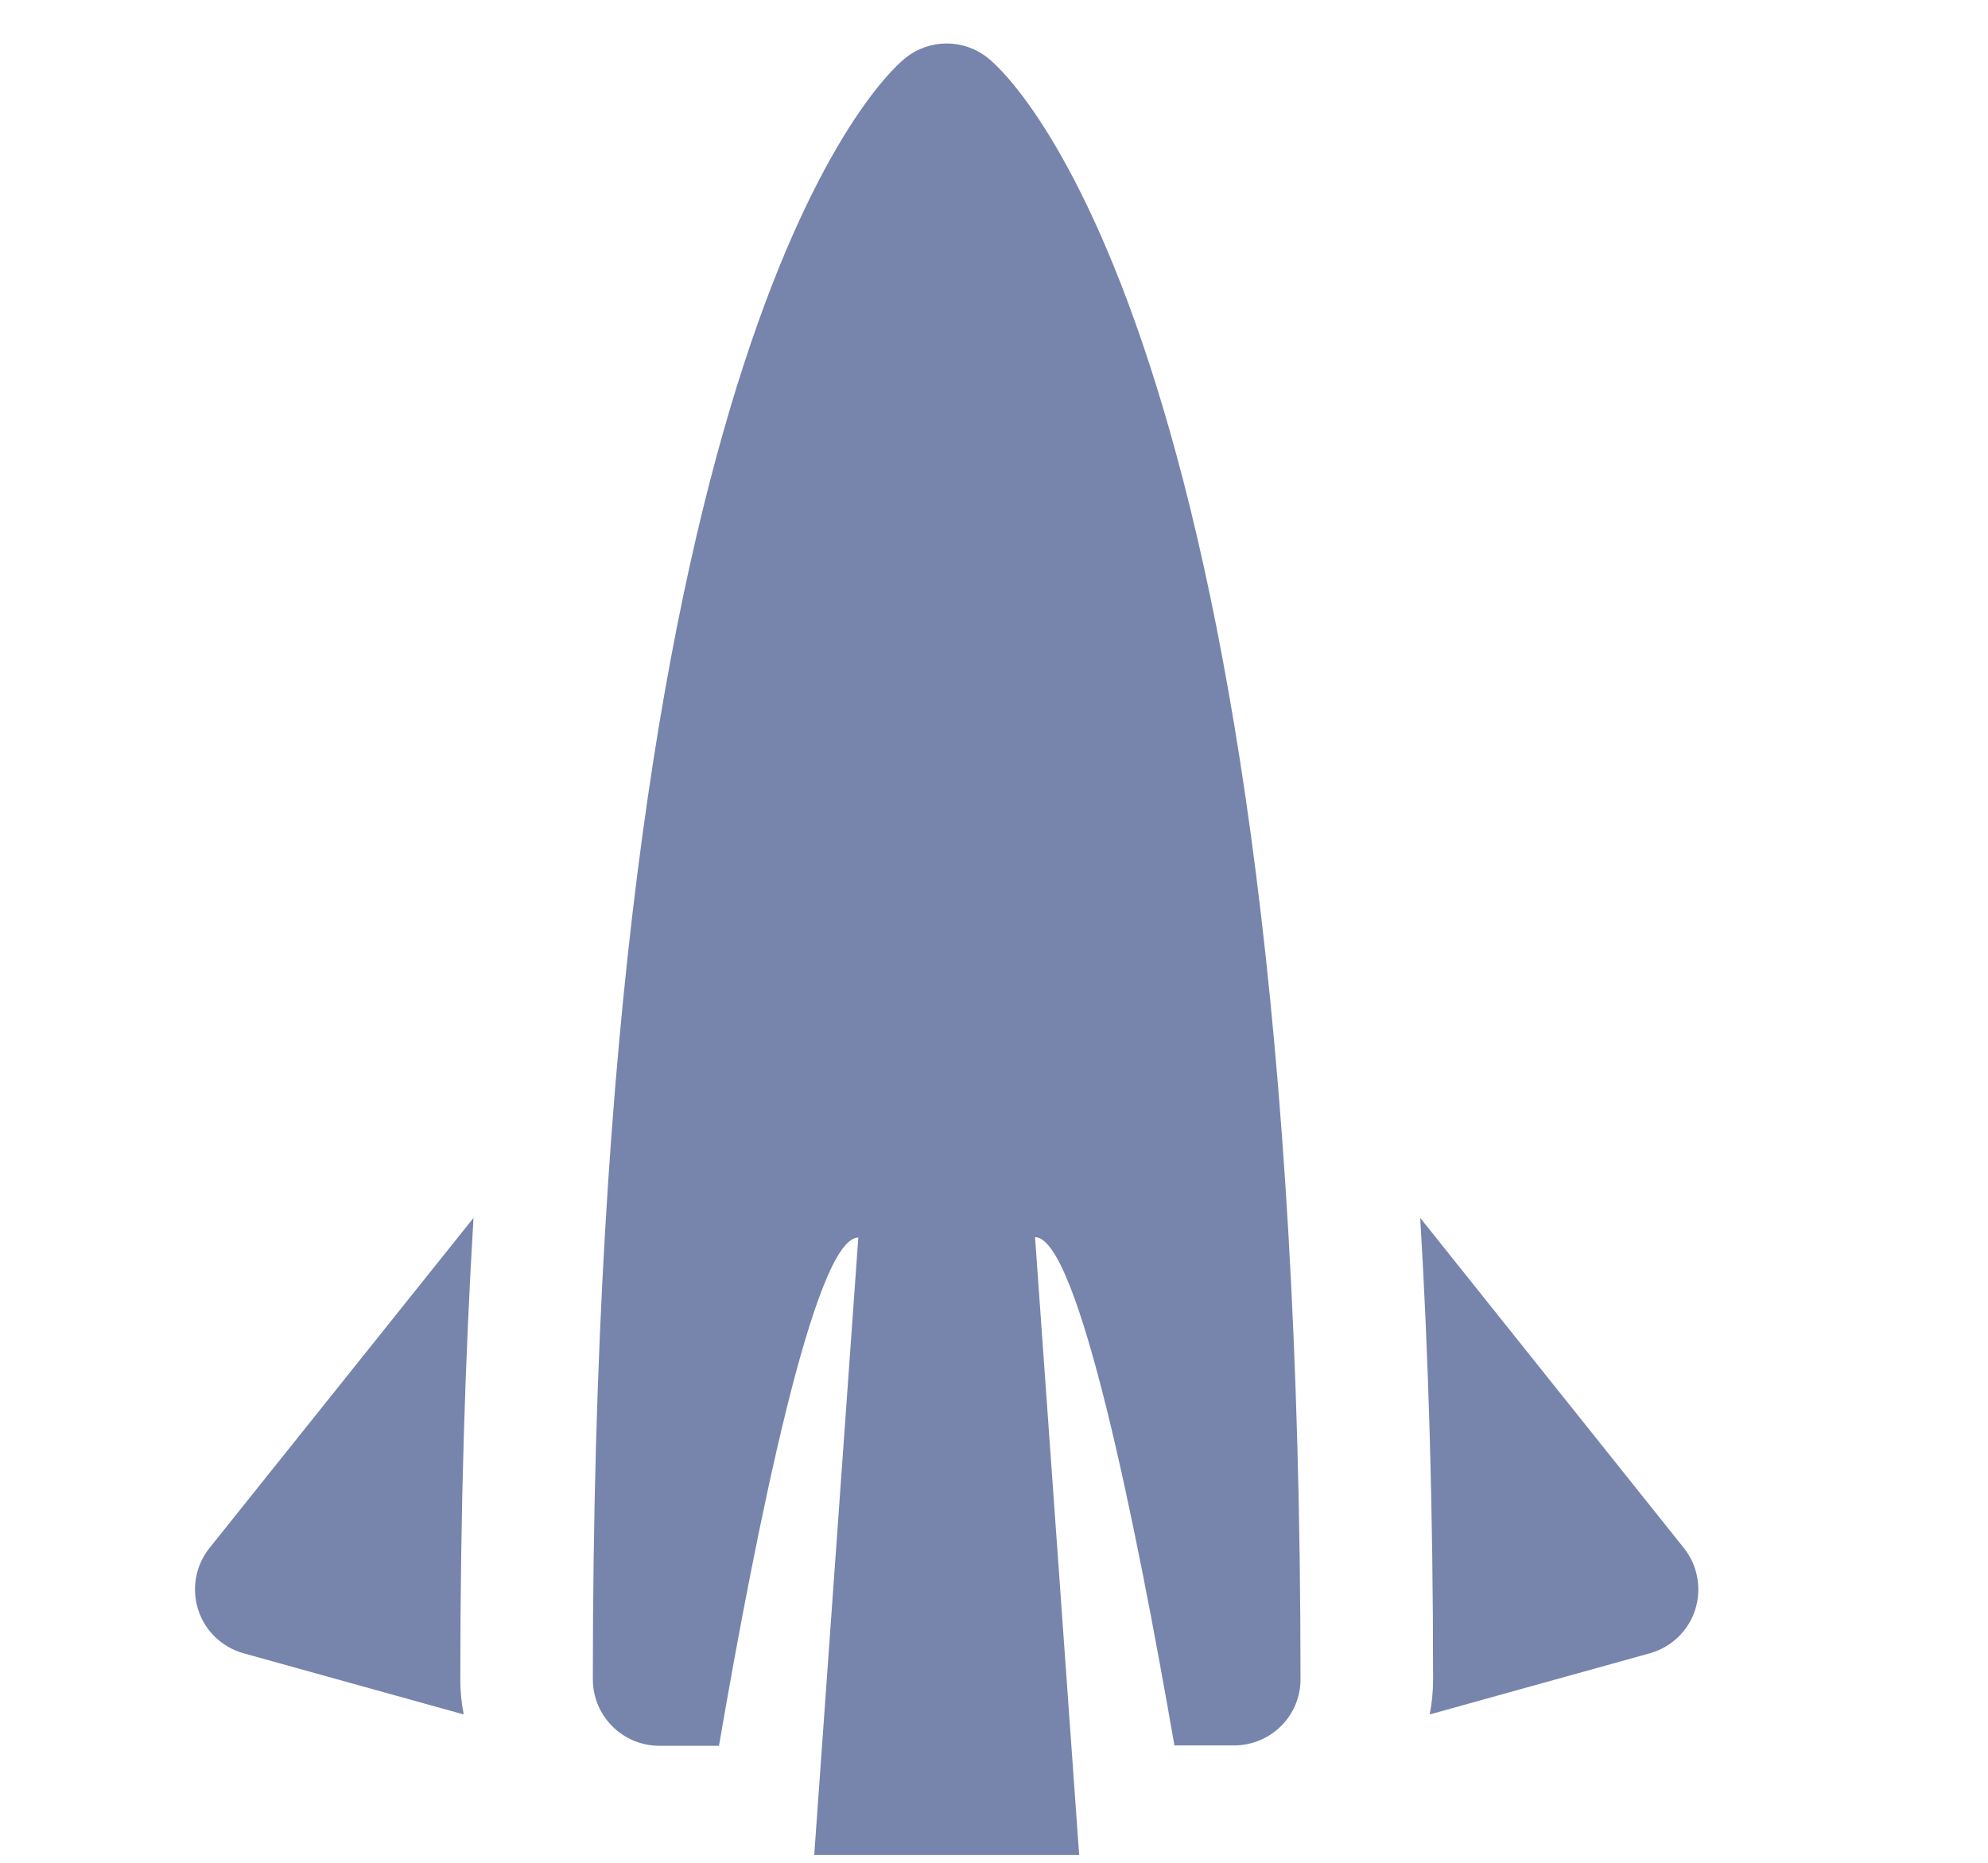 <svg xmlns="http://www.w3.org/2000/svg" xmlns:xlink="http://www.w3.org/1999/xlink" width="335" zoomAndPan="magnify" viewBox="0 0 251.25 235.5" height="314" preserveAspectRatio="xMidYMid meet" version="1.0"><defs><clipPath id="c8879115a3"><path d="M 24.172 5 L 214.852 5 L 214.852 234.453 L 24.172 234.453 Z M 24.172 5 " clip-rule="nonzero"/></clipPath></defs><g clip-path="url(#c8879115a3)"><path fill="#7785ac" d="M 58.176 212.258 C 58.176 213.785 58.316 215.262 58.605 216.695 L 30.781 208.965 C 28.059 208.199 25.91 206.148 25.051 203.473 C 24.191 200.801 24.719 197.844 26.484 195.648 L 59.844 153.934 C 58.793 171.402 58.176 190.781 58.176 212.258 Z M 212.805 195.648 L 179.492 153.934 C 180.543 171.402 181.117 190.781 181.117 212.258 C 181.117 213.785 180.973 215.262 180.688 216.695 L 208.512 208.965 C 211.23 208.199 213.379 206.148 214.238 203.473 C 215.098 200.801 214.57 197.844 212.805 195.648 Z M 164.363 212.258 C 164.363 46.168 128.902 10.52 124.848 7.32 C 121.793 4.887 117.496 4.887 114.441 7.32 C 110.387 10.52 74.926 46.168 74.926 212.258 C 74.926 216.887 78.695 220.656 83.324 220.656 L 90.867 220.656 C 95.59 193.164 102.941 156.418 108.477 156.418 L 102.895 234.594 L 136.398 234.594 L 130.812 156.367 C 136.301 156.367 143.652 193.117 148.426 220.609 L 155.965 220.609 C 160.594 220.609 164.363 216.887 164.363 212.258 Z M 164.363 212.258 " fill-opacity="1" fill-rule="nonzero"/></g></svg>